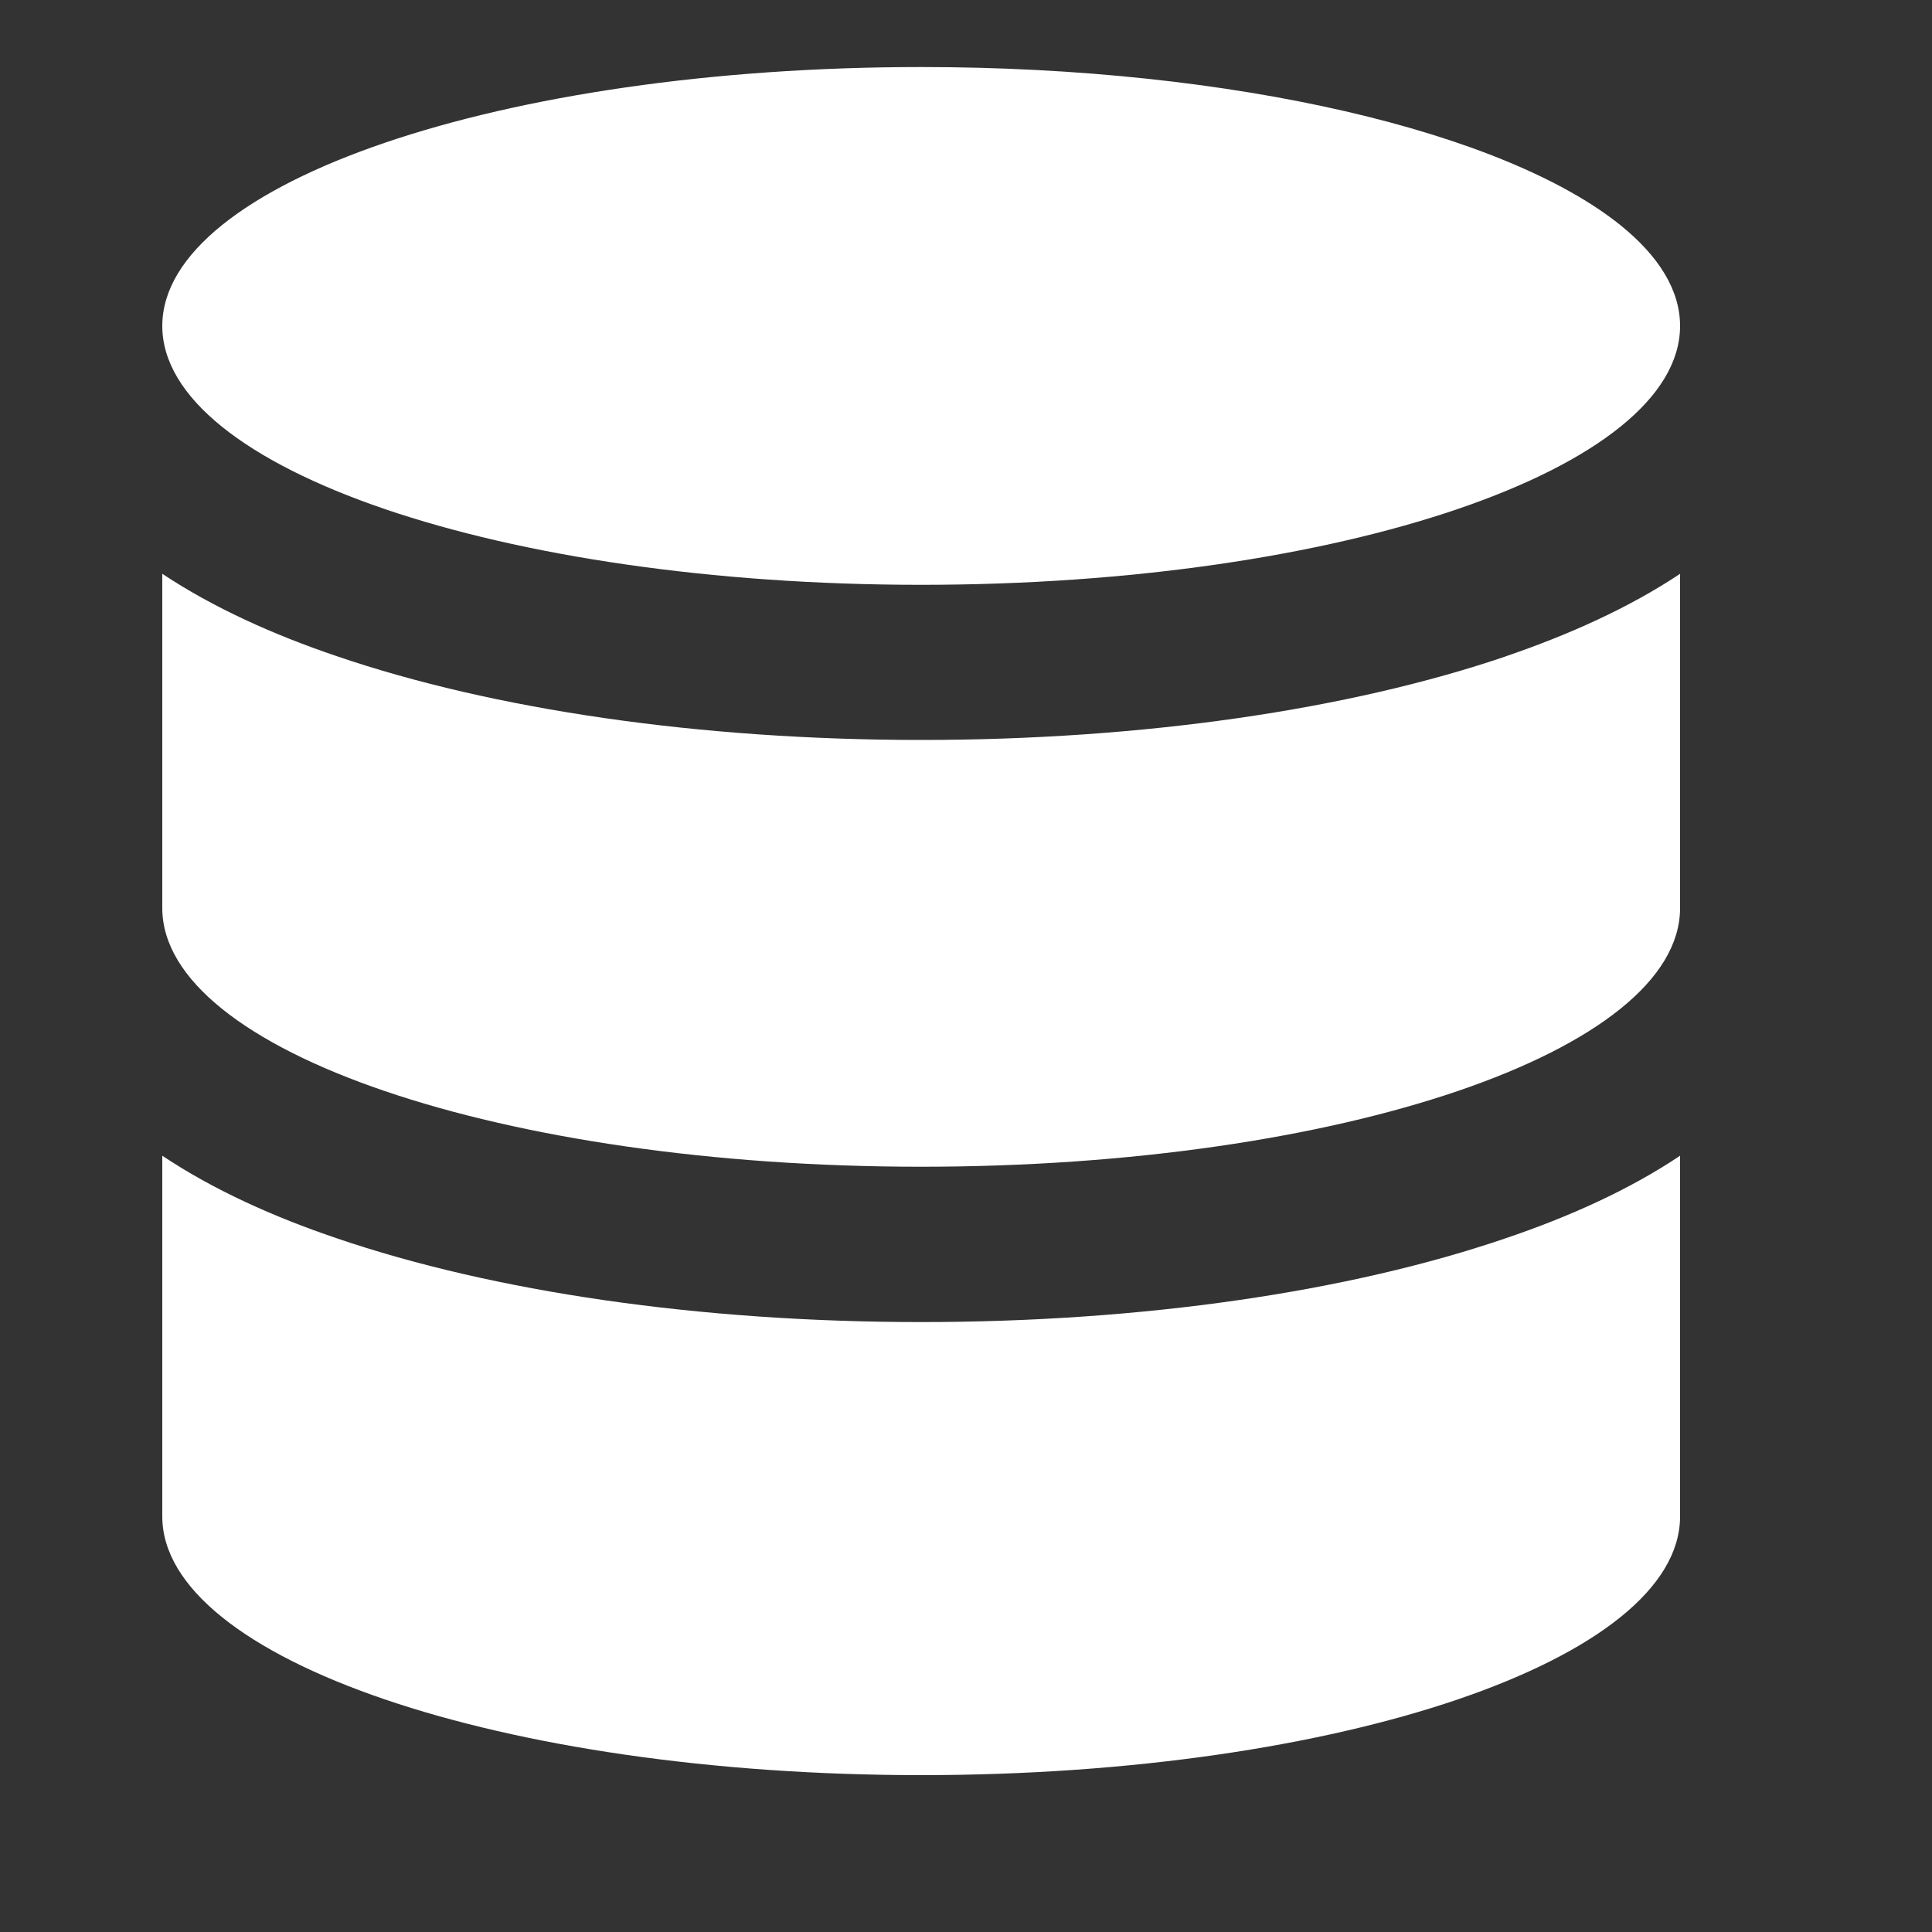 <?xml version="1.0" encoding="utf-8"?>
<svg xmlns="http://www.w3.org/2000/svg" fill="none" height="100%" overflow="visible" preserveAspectRatio="none" style="display: block;" viewBox="0 0 10 10" width="100%">
<rect x="0" y="0" width="10" height="10" fill="#333333" stroke="none"/>
<g clip-path="url(#clip0_0_265)" id="tdesign:data-base-filled">
<path d="M7.795 3.397C6.984 3.673 5.914 3.83 4.768 3.83C3.622 3.83 2.553 3.673 1.742 3.396C1.417 3.286 1.105 3.146 0.84 2.97V4.7C0.84 5.44 2.599 6.039 4.768 6.039C6.938 6.039 8.696 5.44 8.696 4.7V2.97C8.432 3.146 8.119 3.286 7.794 3.397" fill="white" id="Vector"/>
<path d="M8.696 5.982C8.432 6.159 8.119 6.299 7.794 6.409C6.984 6.686 5.914 6.843 4.768 6.843C3.622 6.843 2.553 6.686 1.742 6.409C1.417 6.299 1.105 6.159 0.84 5.982V7.849C0.84 8.588 2.599 9.188 4.768 9.188C6.938 9.188 8.696 8.589 8.696 7.849V5.982ZM4.768 3.027C2.599 3.027 0.84 2.427 0.84 1.687V1.686C0.842 0.946 2.6 0.347 4.768 0.347C6.395 0.347 7.791 0.685 8.388 1.166C8.586 1.326 8.696 1.502 8.696 1.687C8.696 2.427 6.938 3.027 4.768 3.027Z" fill="white" id="Vector_2"/>
</g>
<defs>
<clipPath id="clip0_0_265">
<rect fill="white" height="9.536" width="9.536"/>
</clipPath>
</defs>
</svg>